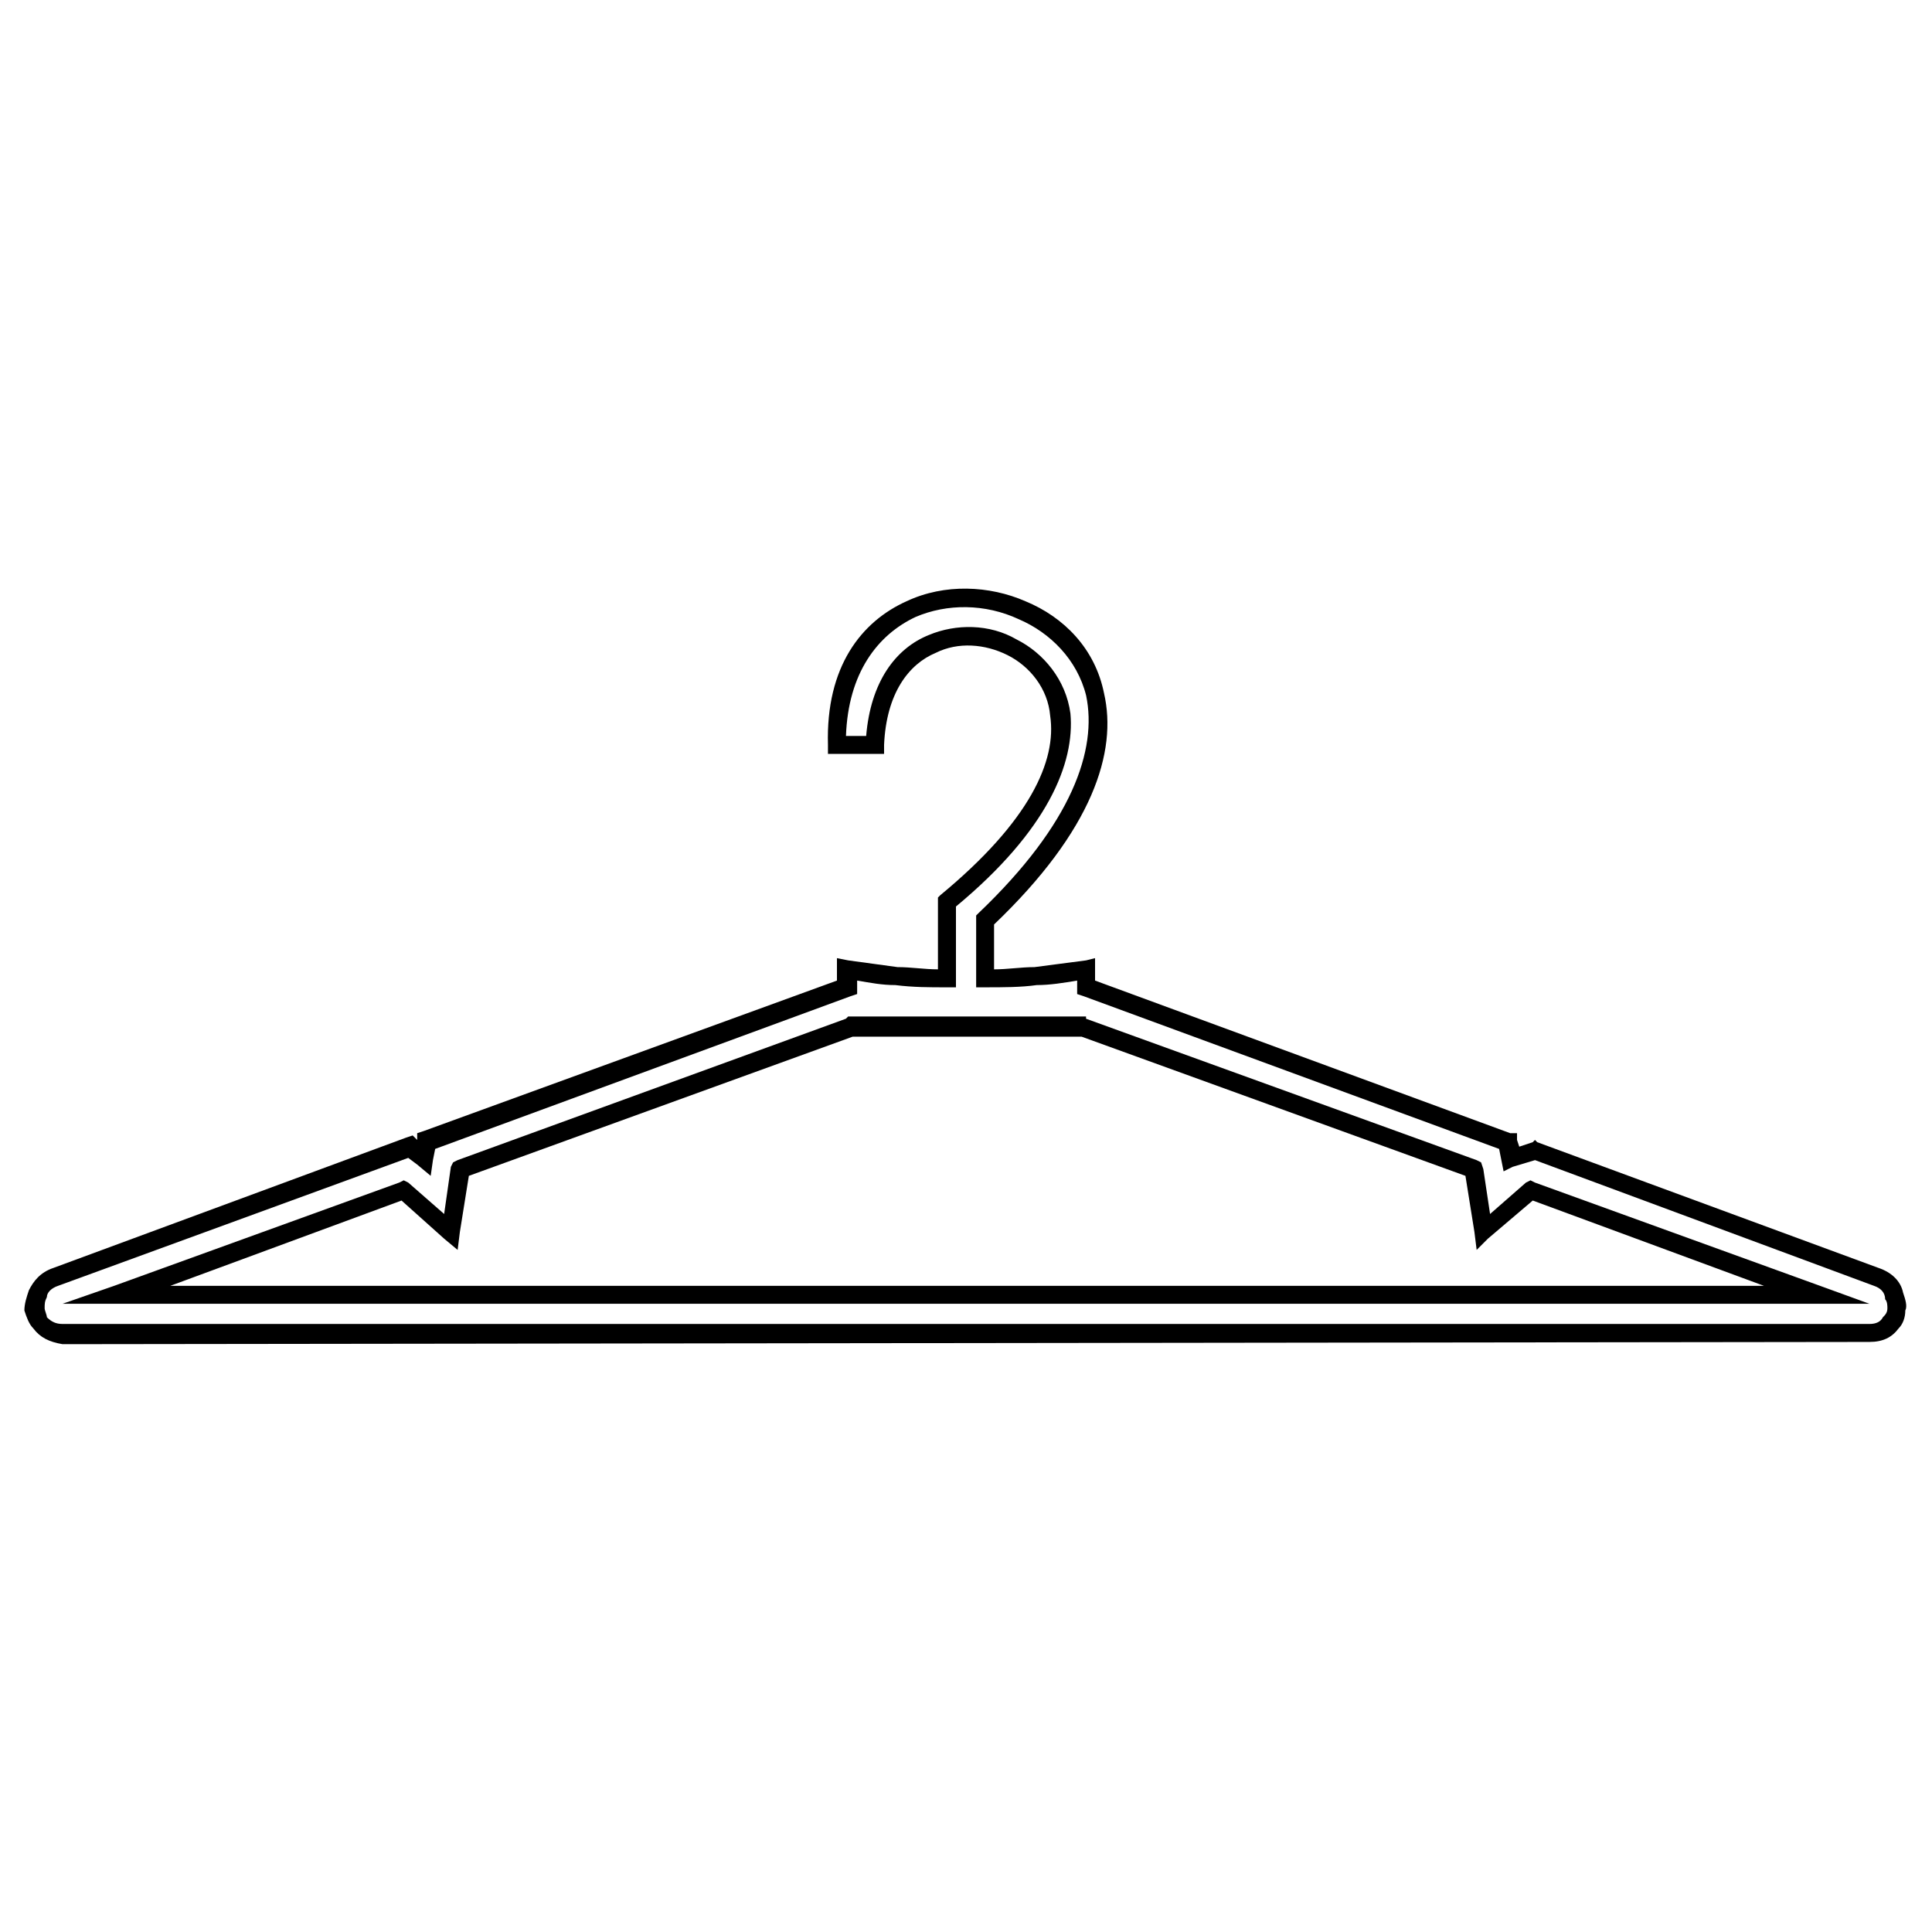 <?xml version="1.0" encoding="UTF-8"?>
<!-- Uploaded to: SVG Repo, www.svgrepo.com, Generator: SVG Repo Mixer Tools -->
<svg fill="#000000" width="800px" height="800px" version="1.1" viewBox="144 144 512 512" xmlns="http://www.w3.org/2000/svg">
 <path d="m365.8 403.86v-5.945l2.973 0.594c4.164 0.594 8.922 1.191 13.086 1.785 3.57 0 7.137 0.594 10.707 0.594v-19.035l0.594-0.594c23.793-19.629 30.93-35.688 29.145-47.586-0.594-7.137-5.352-13.086-11.301-16.059-5.949-2.973-13.086-3.57-19.035-0.594-7.137 2.973-13.086 10.707-13.68 24.387v2.379h-14.871v-2.379c-0.594-20.82 8.922-32.715 20.82-38.066 10.113-4.758 22.008-4.164 31.523 0 10.113 4.164 18.438 12.492 20.82 24.387 3.57 15.465-2.973 36.285-29.145 61.266v11.895c3.57 0 7.137-0.594 10.707-0.594 4.758-0.594 8.922-1.191 13.68-1.785l2.379-0.594v5.945l110.04 40.449h1.785v1.785l0.594 1.785 3.57-1.191 0.594-0.594 0.594 0.594 90.41 33.309c3.57 1.191 5.949 3.57 6.543 6.543 0.594 1.785 1.191 3.57 0.594 4.758 0 1.785-0.594 3.57-1.785 4.758-1.785 2.379-4.164 3.57-7.734 3.57l-478.83 0.594c-3.57-0.594-5.949-1.785-7.734-4.164-1.191-1.191-1.785-2.973-2.379-4.758 0-1.785 0.594-3.57 1.191-5.352 1.191-2.379 2.973-4.758 6.543-5.949l93.387-34.5 1.785-0.594 1.191 1.191v-1.785l1.785-0.594 109.45-39.852zm5.352 0v3.57l-1.785 0.594-110.04 40.449-0.594 2.973-0.594 4.164-3.57-2.973-2.379-1.785-92.793 33.906c-1.785 0.594-2.973 1.785-2.973 2.973-0.594 1.191-0.594 1.785-0.594 2.973 0 0.594 0.594 1.785 0.594 2.379 1.191 1.191 2.379 1.785 4.164 1.785h478.83c1.785 0 2.973-0.594 3.57-1.785 0.594-0.594 1.191-1.191 1.191-2.379 0-0.594 0-1.785-0.594-2.379 0-1.785-1.191-2.973-2.973-3.57l-89.816-33.309-5.949 1.785-2.379 1.191-1.188-5.945-110.04-40.449-1.785-0.594v-3.57c-3.57 0.594-7.137 1.191-10.707 1.191-4.164 0.594-8.922 0.594-13.68 0.594h-2.379v-19.035l0.594-0.594c24.98-23.793 31.523-43.422 28.551-57.695-2.379-9.516-9.516-16.656-17.844-20.223-8.922-4.164-19.035-4.164-27.363-0.594-10.113 4.758-17.844 14.871-18.438 31.523h5.352c1.191-14.277 7.734-23.199 16.656-26.766 7.137-2.973 16.059-2.973 23.199 1.191 7.137 3.57 13.086 10.707 14.277 19.629 1.191 13.086-5.949 30.93-30.336 51.152v21.414h-2.379c-4.758 0-8.922 0-13.68-0.594-3.57 0-6.543-0.594-10.113-1.191zm-1.191 14.871-101.71 36.879-2.379 14.871-0.594 4.758-3.57-2.973-11.301-10.113-61.266 22.602h422.32l-61.266-22.602-11.895 10.113-2.973 2.973-0.594-4.758-2.379-14.871-101.71-36.879zm-104.69 32.715 102.9-37.473 0.594-0.594h63.047v0.594l103.5 37.473 1.191 0.594 0.594 1.785 1.785 11.895 9.516-8.328 1.191-0.594 1.191 0.594 75.543 27.363 13.086 4.758h-478.83l13.68-4.758 75.543-27.363 1.191-0.594 1.191 0.594 9.516 8.328 1.785-12.492 0.594-1.191 1.191-0.594z"/>
</svg>